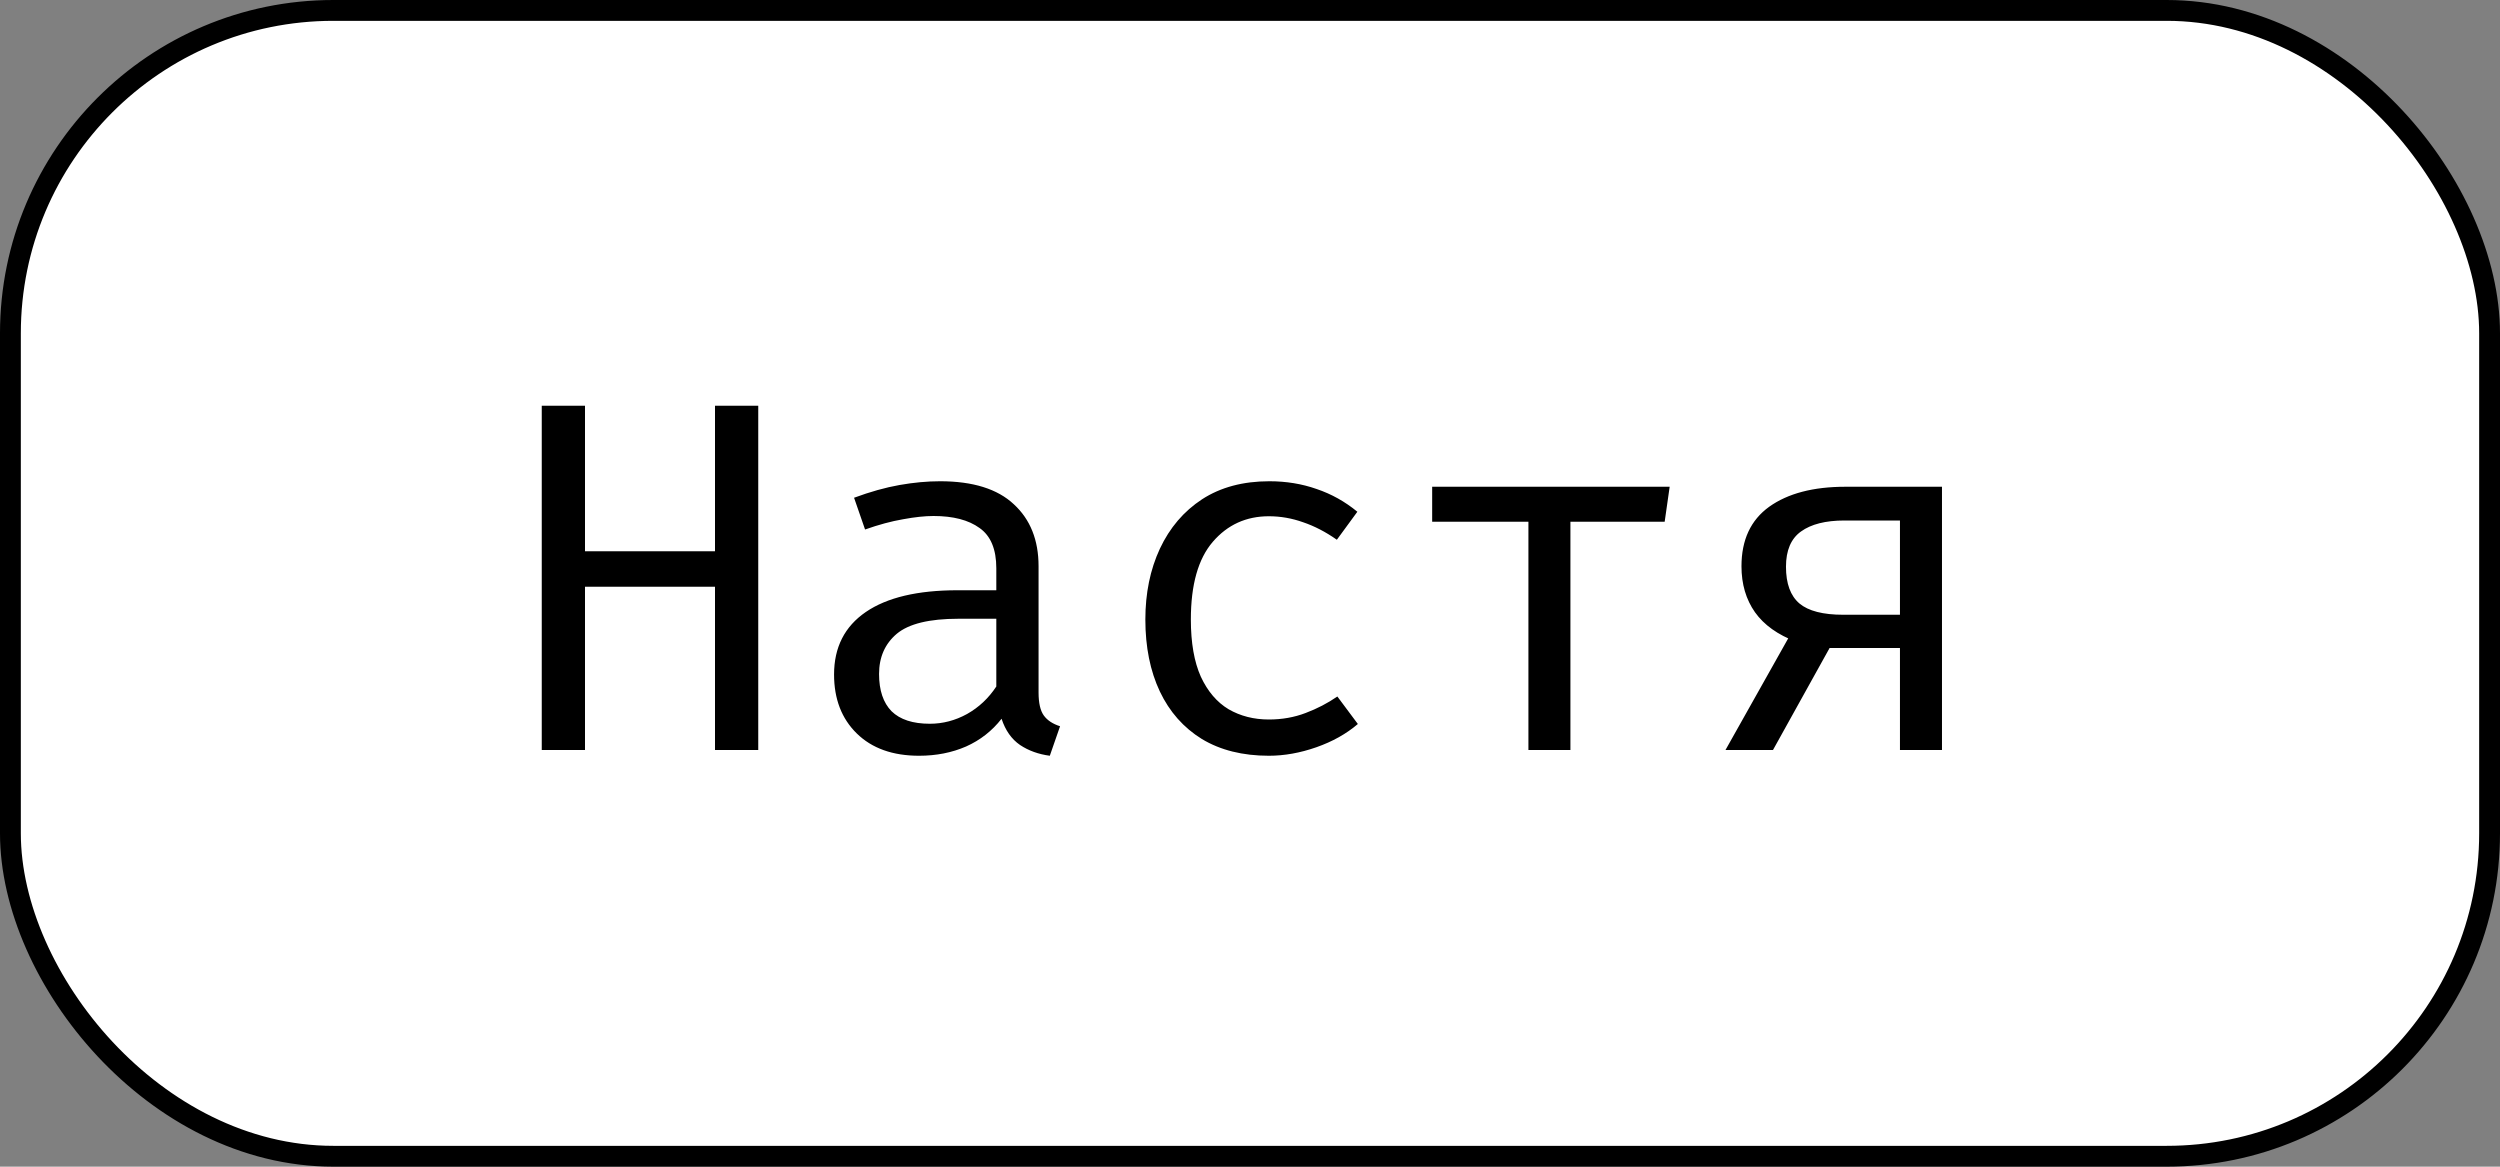<?xml version="1.0" encoding="UTF-8"?> <svg xmlns="http://www.w3.org/2000/svg" width="120" height="56" viewBox="0 0 120 56" fill="none"><rect x="0" y="0" width="120" height="56" fill="#808080" stroke="none"/><rect x="0.5" y="0.5" width="119" height="55" rx="15.5" fill="white"></rect><rect x="0.5" y="0.5" width="119" height="55" rx="15.5" stroke="black"></rect><path d="M34.32 36V28.164H28.08V36H26.004V19.476H28.08V26.46H34.32V19.476H36.396V36H34.32ZM49.851 33.24C49.851 33.744 49.935 34.112 50.103 34.344C50.271 34.576 50.531 34.748 50.883 34.86L50.391 36.276C49.847 36.204 49.371 36.032 48.963 35.76C48.555 35.48 48.259 35.06 48.075 34.5C47.619 35.084 47.051 35.528 46.371 35.832C45.691 36.128 44.939 36.276 44.115 36.276C42.851 36.276 41.855 35.92 41.127 35.208C40.399 34.496 40.035 33.552 40.035 32.376C40.035 31.072 40.543 30.072 41.559 29.376C42.575 28.68 44.043 28.332 45.963 28.332H47.823V27.276C47.823 26.364 47.555 25.72 47.019 25.344C46.491 24.96 45.755 24.768 44.811 24.768C44.395 24.768 43.907 24.82 43.347 24.924C42.787 25.02 42.179 25.184 41.523 25.416L40.995 23.892C41.771 23.604 42.499 23.4 43.179 23.28C43.859 23.16 44.507 23.1 45.123 23.1C46.699 23.1 47.879 23.468 48.663 24.204C49.455 24.932 49.851 25.924 49.851 27.18V33.24ZM44.631 34.74C45.255 34.74 45.851 34.584 46.419 34.272C46.987 33.952 47.455 33.512 47.823 32.952V29.7H45.999C44.607 29.7 43.623 29.94 43.047 30.42C42.479 30.9 42.195 31.544 42.195 32.352C42.195 33.136 42.395 33.732 42.795 34.14C43.203 34.54 43.815 34.74 44.631 34.74ZM60.905 34.536C61.537 34.536 62.125 34.432 62.669 34.224C63.221 34.016 63.729 33.752 64.193 33.432L65.177 34.752C64.625 35.224 63.961 35.596 63.185 35.868C62.409 36.14 61.649 36.276 60.905 36.276C59.649 36.276 58.577 36.008 57.689 35.472C56.809 34.928 56.137 34.168 55.673 33.192C55.209 32.208 54.977 31.056 54.977 29.736C54.977 28.472 55.209 27.34 55.673 26.34C56.145 25.332 56.821 24.54 57.701 23.964C58.589 23.388 59.665 23.1 60.929 23.1C61.737 23.1 62.493 23.224 63.197 23.472C63.909 23.712 64.561 24.076 65.153 24.564L64.169 25.908C63.633 25.532 63.093 25.252 62.549 25.068C62.013 24.876 61.465 24.78 60.905 24.78C59.817 24.78 58.921 25.188 58.217 26.004C57.513 26.82 57.161 28.064 57.161 29.736C57.161 30.856 57.321 31.772 57.641 32.484C57.969 33.188 58.413 33.708 58.973 34.044C59.541 34.372 60.185 34.536 60.905 34.536ZM80.144 23.364L79.904 25.044H75.38V36H73.364V25.044H68.744V23.364H80.144ZM91.198 36V24.984H88.534C87.63 24.984 86.934 25.16 86.447 25.512C85.966 25.856 85.727 26.42 85.727 27.204C85.727 28.012 85.942 28.6 86.374 28.968C86.806 29.328 87.507 29.508 88.475 29.508H91.582V31.104H87.43L86.219 30.804C85.331 30.468 84.671 29.996 84.239 29.388C83.806 28.772 83.591 28.036 83.591 27.18C83.591 25.916 84.034 24.964 84.922 24.324C85.819 23.684 87.038 23.364 88.582 23.364H93.215V36H91.198ZM82.823 36L86.026 30.3L88.007 30.768L85.103 36H82.823Z" fill="black"></path></svg> 